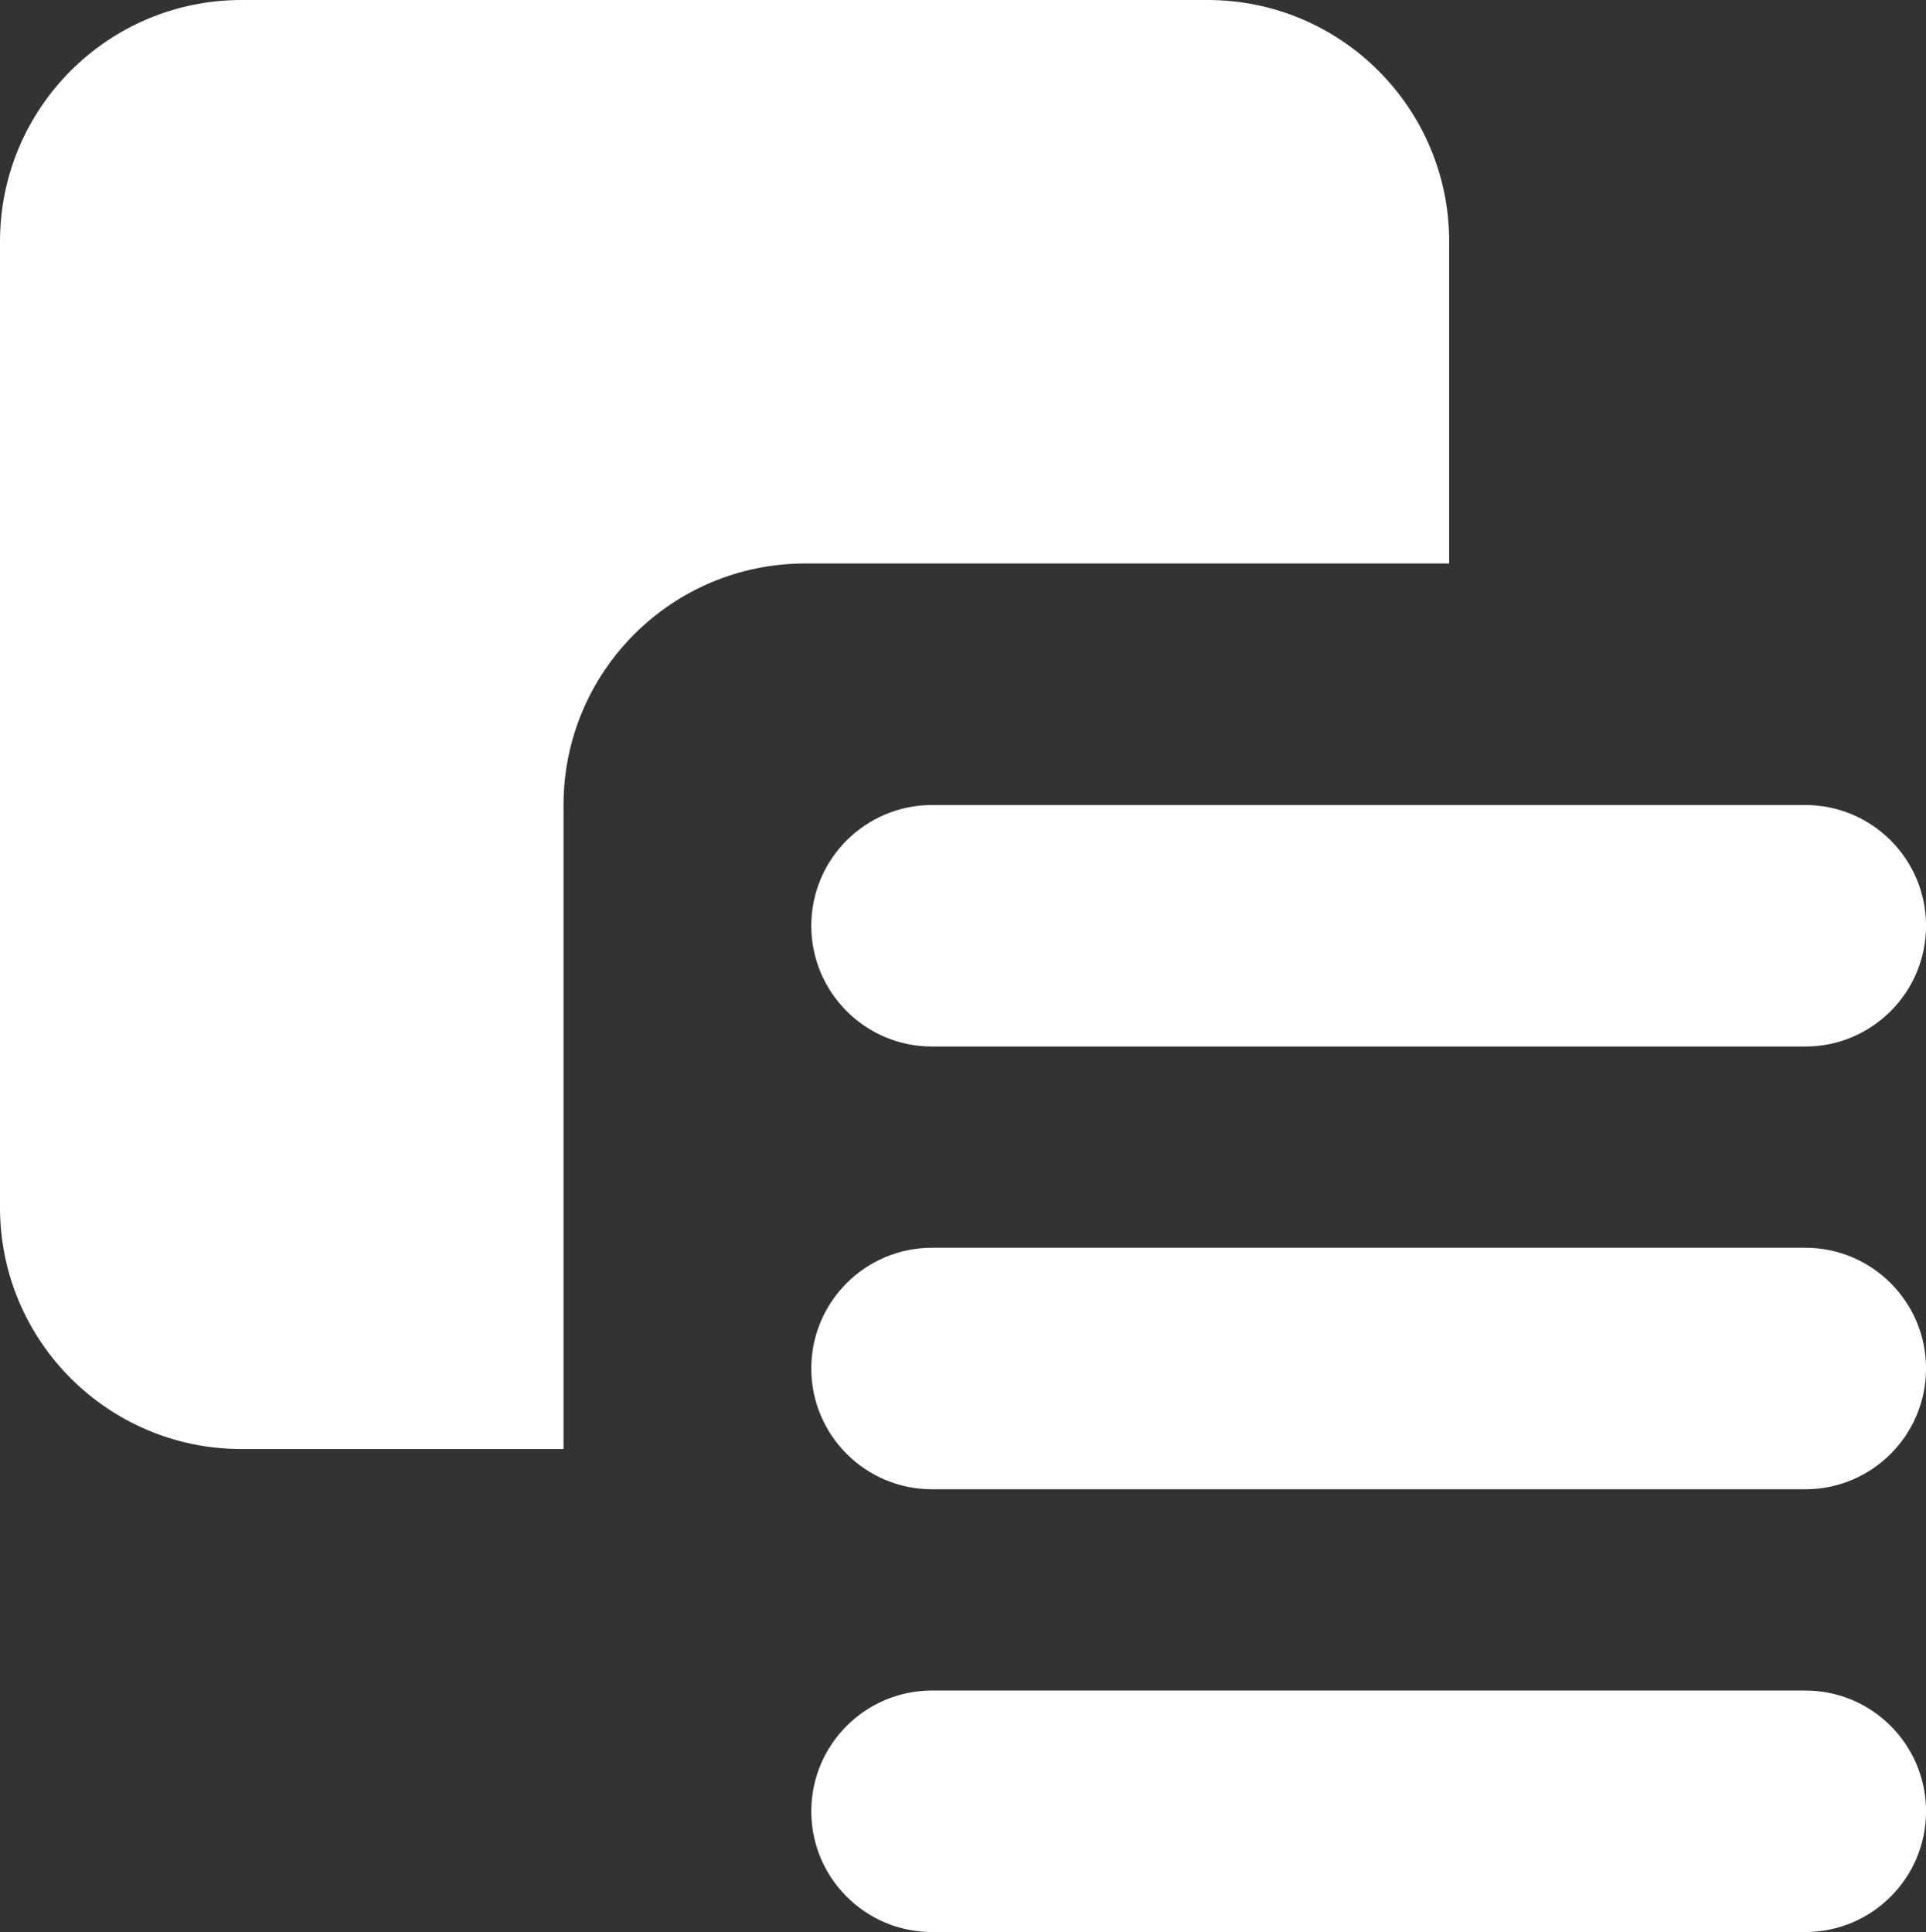 <?xml version="1.0" encoding="UTF-8"?>
<svg id="Layer_1" xmlns="http://www.w3.org/2000/svg" viewBox="0 0 484.01 485.57">
  <rect x="0" y="0" width="484.01" height="485.57" fill="#333333" stroke="none"/>
  <defs>
    <style>
      .cls-1 {
        fill: #fff;
        fill-rule: evenodd;
      }
    </style>
  </defs>
  <path class="cls-1" d="M203.88,455.22c0-16.76,13.59-30.35,30.35-30.35h219.44c16.76,0,30.35,13.59,30.35,30.35s-13.59,30.35-30.35,30.35h-219.44c-16.76,0-30.35-13.59-30.35-30.35ZM203.88,343.94c0-16.76,13.59-30.35,30.35-30.35h219.44c16.76,0,30.35,13.59,30.35,30.35s-13.59,30.35-30.35,30.35h-219.44c-16.76,0-30.35-13.59-30.35-30.35ZM203.88,232.67c0-16.76,13.59-30.35,30.35-30.35h219.44c16.76,0,30.35,13.59,30.35,30.35s-13.59,30.35-30.35,30.35h-219.44c-16.76,0-30.35-13.59-30.35-30.35ZM364.18,141.62h-161.86c-33.52,0-60.7,27.17-60.7,60.7v161.86H60.7c-33.52,0-60.7-27.17-60.7-60.7V60.7C0,27.17,27.17,0,60.7,0h242.78c33.52,0,60.7,27.17,60.7,60.7v80.93Z"/>
</svg>